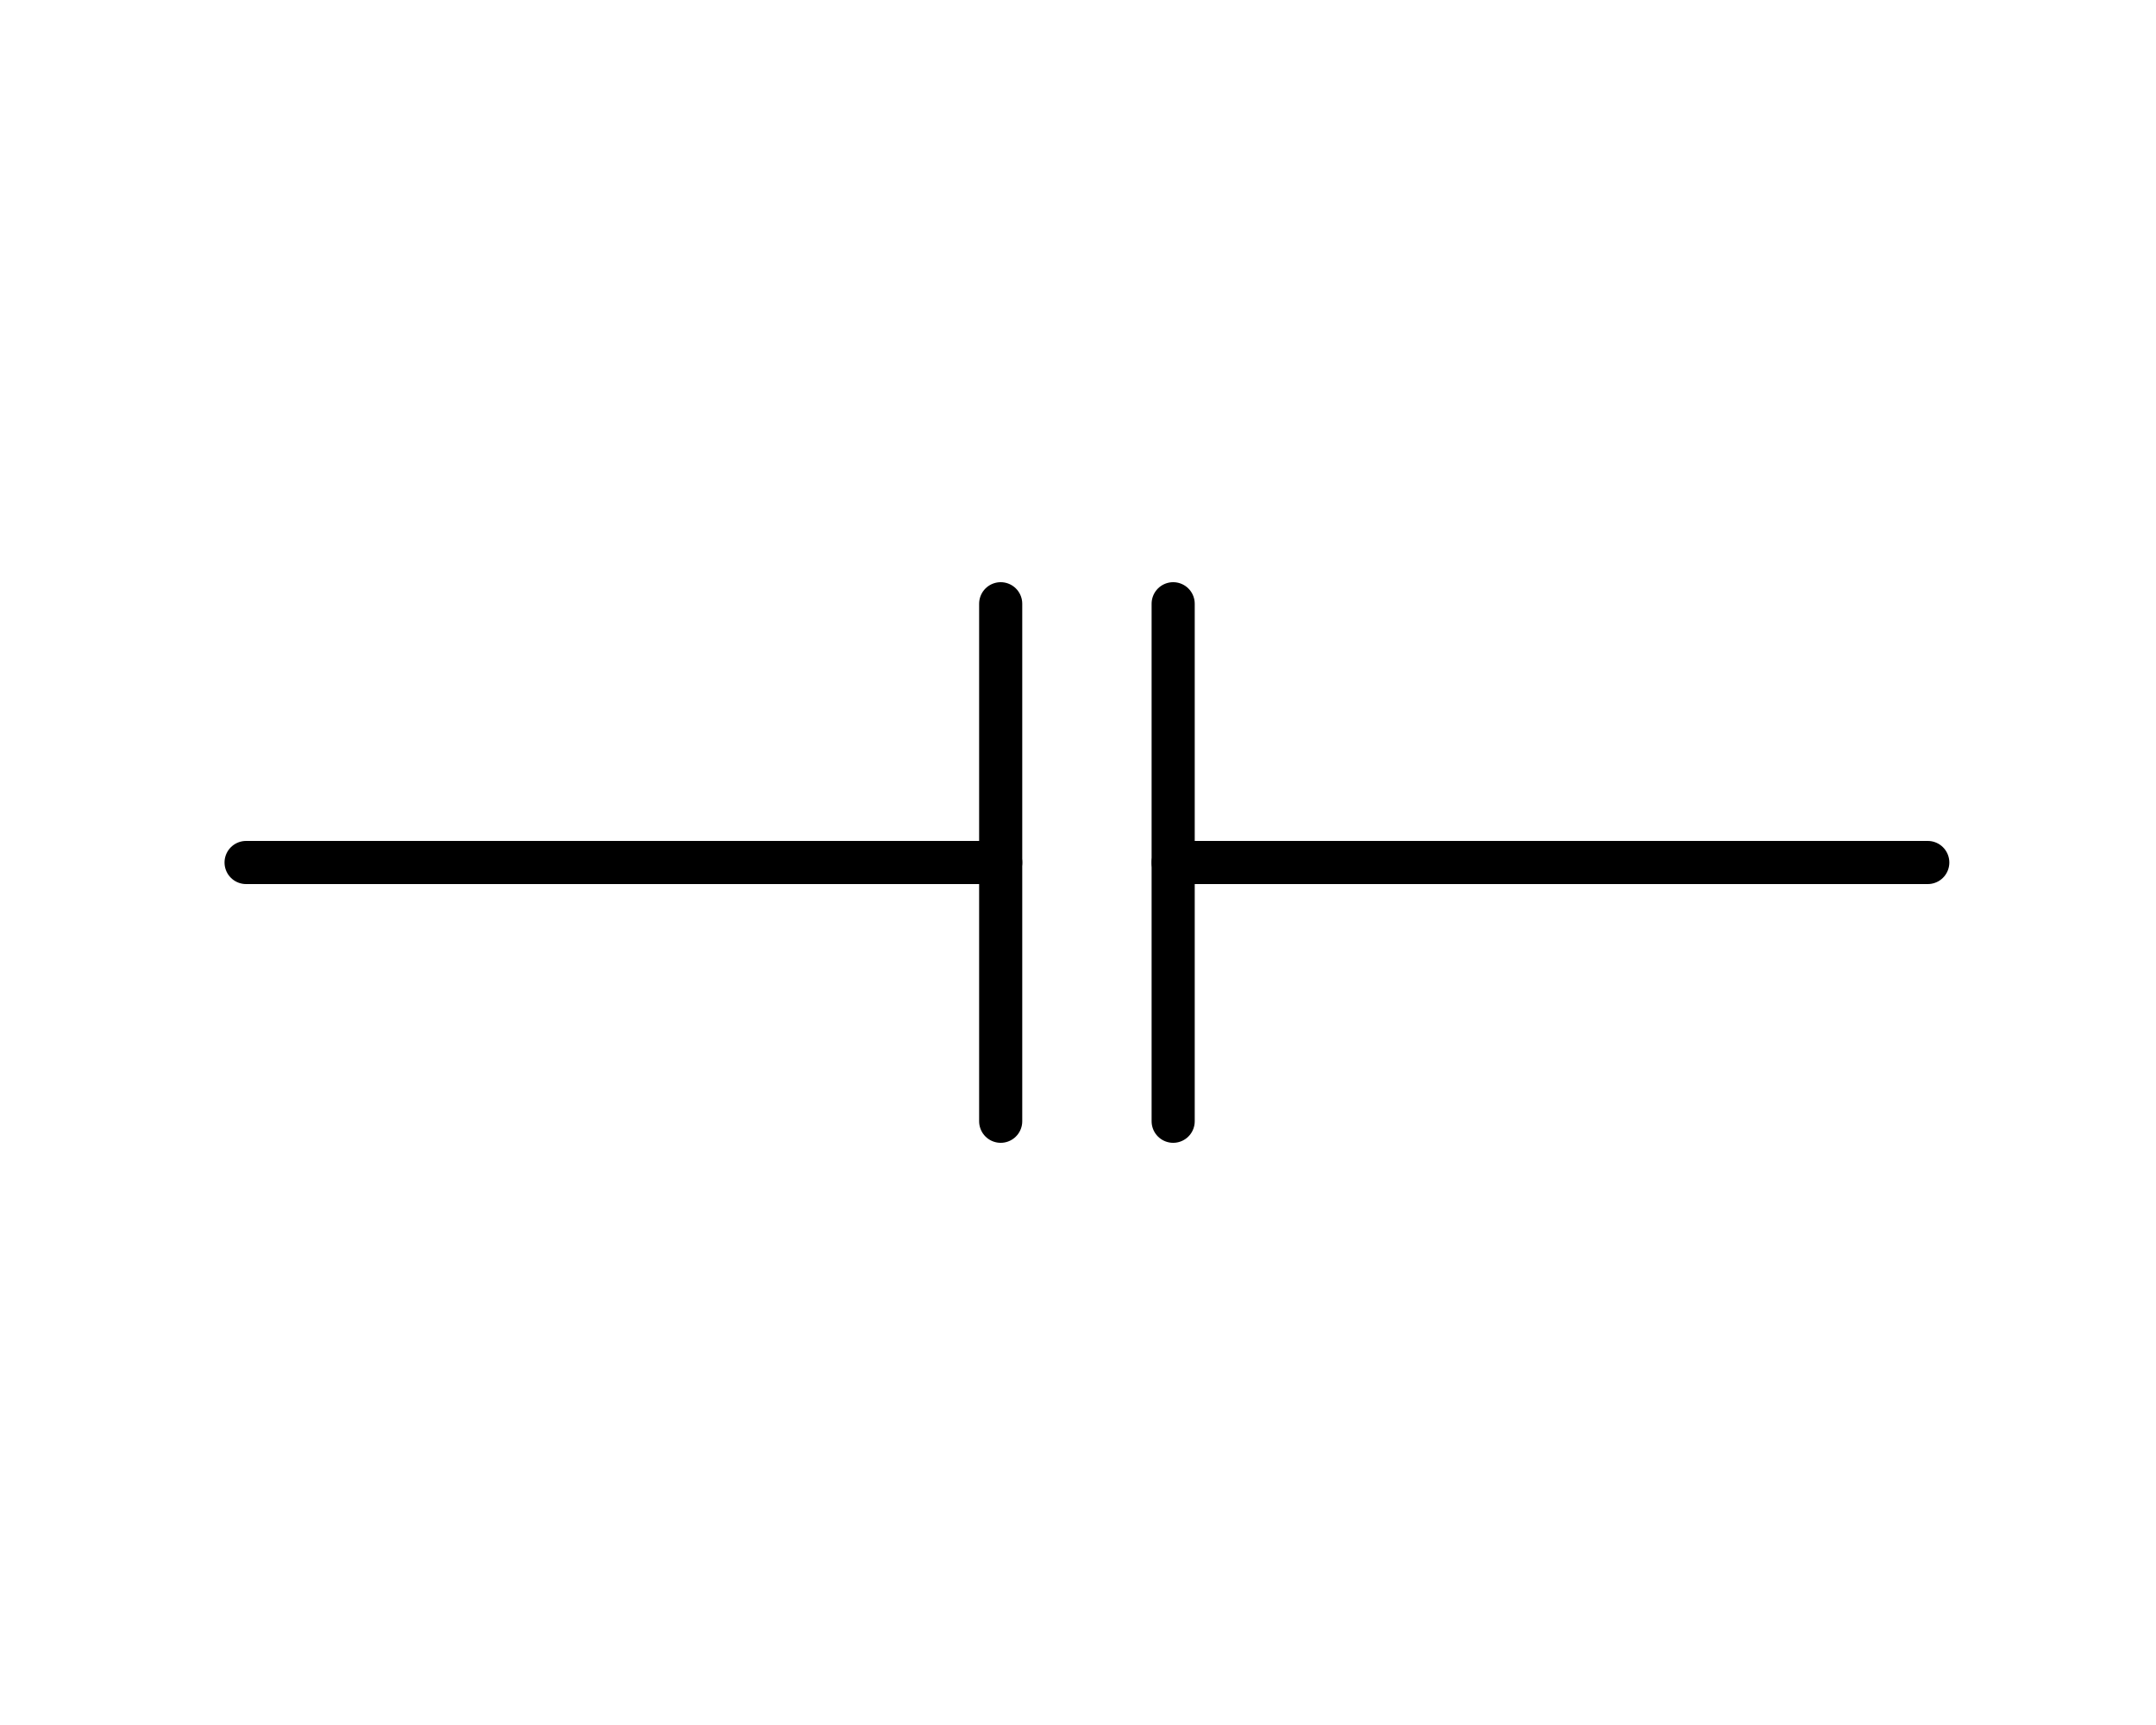 <svg
   xmlns:dc="http://purl.org/dc/elements/1.1/"
   xmlns:cc="http://creativecommons.org/ns#"
   xmlns:rdf="http://www.w3.org/1999/02/22-rdf-syntax-ns#"
   xmlns:svg="http://www.w3.org/2000/svg"
   xmlns="http://www.w3.org/2000/svg"
   xmlns:sodipodi="http://sodipodi.sourceforge.net/DTD/sodipodi-0.dtd"
   xmlns:inkscape="http://www.inkscape.org/namespaces/inkscape"
   width="100"
   height="80"
   id="svg4490"
   sodipodi:version="0.32"
   inkscape:version="0.48.5 r10040"
   version="1.0"
   sodipodi:docname="category-Capacitor.svg"
   inkscape:output_extension="org.inkscape.output.svg.inkscape">
  <defs
     id="defs4492" />
  <sodipodi:namedview
     id="base"
     pagecolor="#ffffff"
     bordercolor="#666666"
     borderopacity="1.0"
     inkscape:pageopacity="0.0"
     inkscape:pageshadow="2"
     inkscape:zoom="16"
     inkscape:cx="59.610277"
     inkscape:cy="39.783541"
     inkscape:document-units="px"
     inkscape:current-layer="layer1"
     showgrid="true"
     inkscape:grid-bbox="true"
     inkscape:grid-points="true"
     inkscape:window-width="2560"
     inkscape:window-height="1645"
     inkscape:window-x="-2"
     inkscape:window-y="-3"
     inkscape:window-maximized="1" />
  <g
     inkscape:label="Layer 1"
     inkscape:groupmode="layer"
     id="layer1"
     transform="translate(-14.961,37)">
    <g
       id="g3013"
       transform="translate(-6.125,0.75)">
      <path
         sodipodi:nodetypes="cc"
         id="path7119"
         d="m 32.5,2.25 35,0"
         style="fill:none;stroke:#000000;stroke-width:2;stroke-linecap:round;stroke-linejoin:round;stroke-miterlimit:4;stroke-opacity:1;stroke-dasharray:none"
         inkscape:connector-curvature="0" />
      <path
         style="fill:none;stroke:#000000;stroke-width:2;stroke-linecap:round;stroke-linejoin:round;stroke-miterlimit:4;stroke-opacity:1;stroke-dasharray:none"
         d="m 67.5,-9.75 0,24"
         id="path7994"
         sodipodi:nodetypes="cc"
         inkscape:connector-curvature="0" />
      <path
         sodipodi:nodetypes="cc"
         id="path8000"
         d="m 75.5,-9.75 0,24"
         style="fill:none;stroke:#000000;stroke-width:2;stroke-linecap:round;stroke-linejoin:round;stroke-miterlimit:4;stroke-opacity:1;stroke-dasharray:none"
         inkscape:connector-curvature="0" />
      <path
         style="fill:none;stroke:#000000;stroke-width:2;stroke-linecap:round;stroke-linejoin:round;stroke-miterlimit:4;stroke-opacity:1;stroke-dasharray:none"
         d="m 75.5,2.25 35,0"
         id="path8002"
         sodipodi:nodetypes="cc"
         inkscape:connector-curvature="0" />
    </g>
  </g>
</svg>
